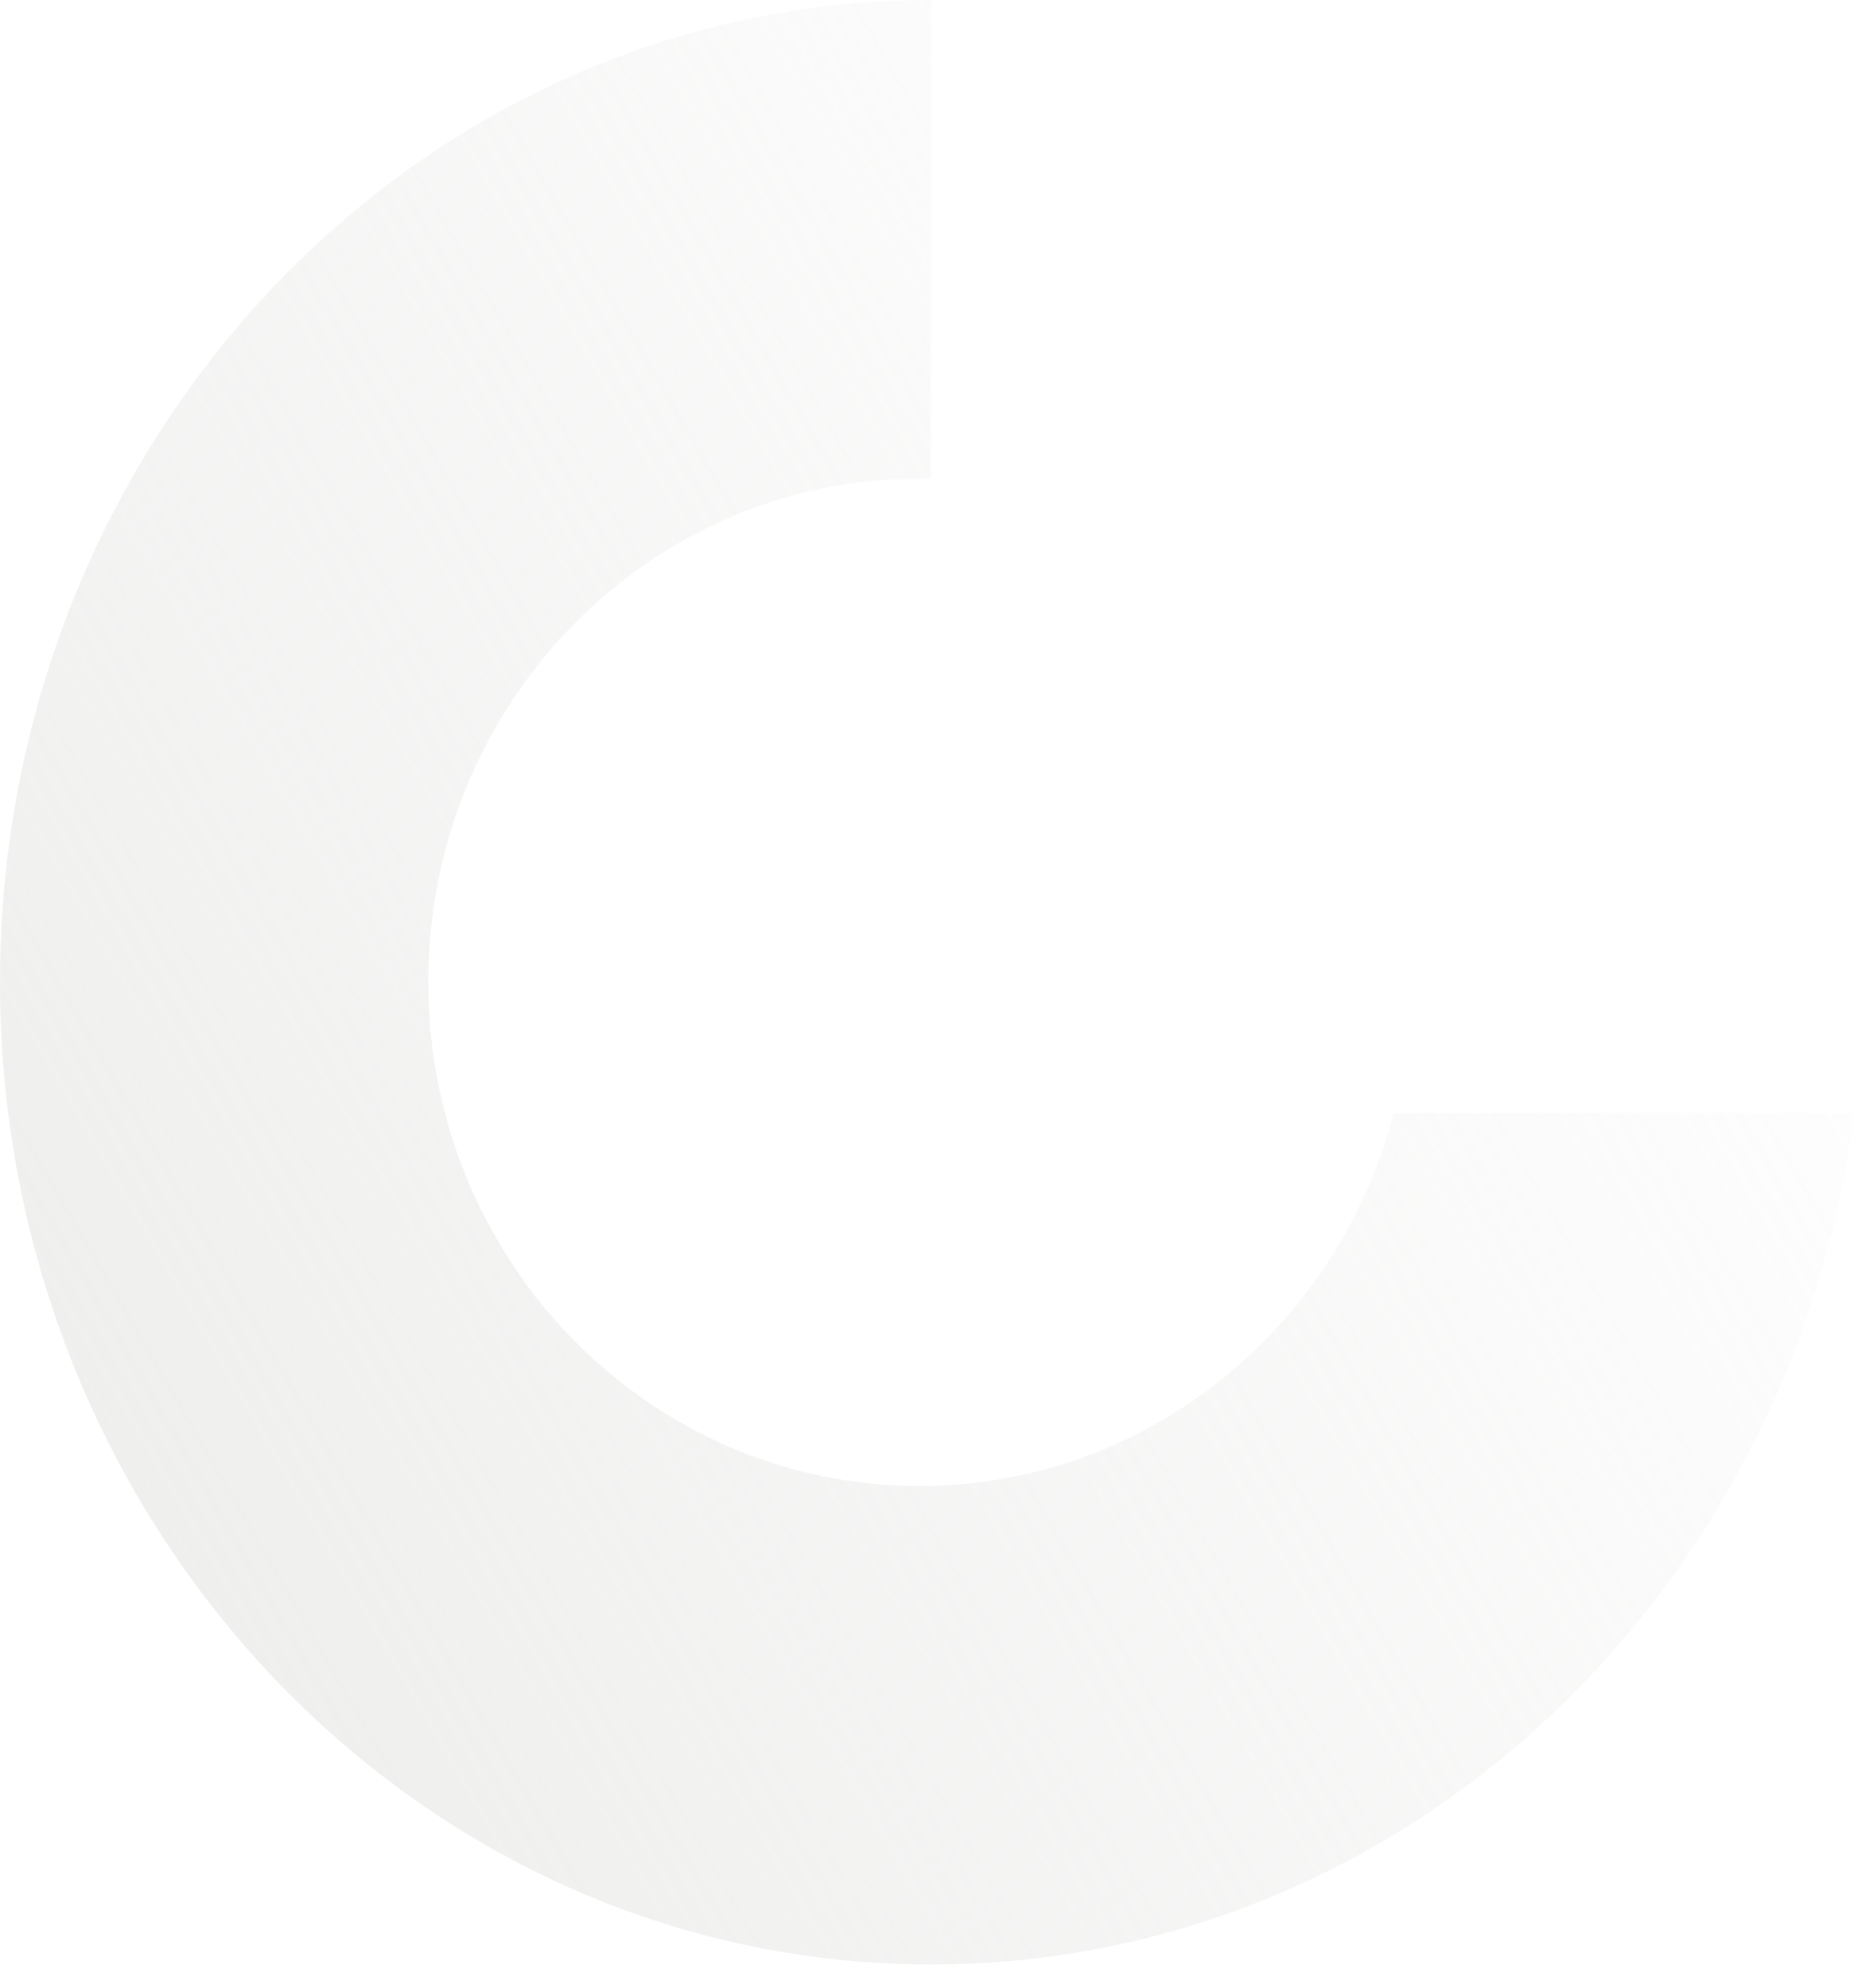 <?xml version="1.0" encoding="UTF-8"?> <svg xmlns="http://www.w3.org/2000/svg" width="69" height="74" viewBox="0 0 69 74" fill="none"> <path fill-rule="evenodd" clip-rule="evenodd" d="M34.653 0C34.653 0 34.653 0 34.653 0C15.514 0 0 16.369 0 36.561C0 56.753 15.514 73.122 34.653 73.122C52.224 73.122 66.741 59.323 69 41.436H51.874C49.782 49.427 42.669 55.31 34.217 55.31C24.121 55.31 15.937 46.916 15.937 36.561C15.937 26.206 24.121 17.812 34.217 17.812C34.363 17.812 34.508 17.814 34.653 17.817V0Z" fill="url(#paint0_linear_537_170)" fill-opacity="0.7"></path> <defs> <linearGradient id="paint0_linear_537_170" x1="-9" y1="73" x2="69" y2="28" gradientUnits="userSpaceOnUse"> <stop stop-color="#D9D8D6" stop-opacity="0.76"></stop> <stop offset="1" stop-color="#D9D8D6" stop-opacity="0"></stop> </linearGradient> </defs> </svg> 
